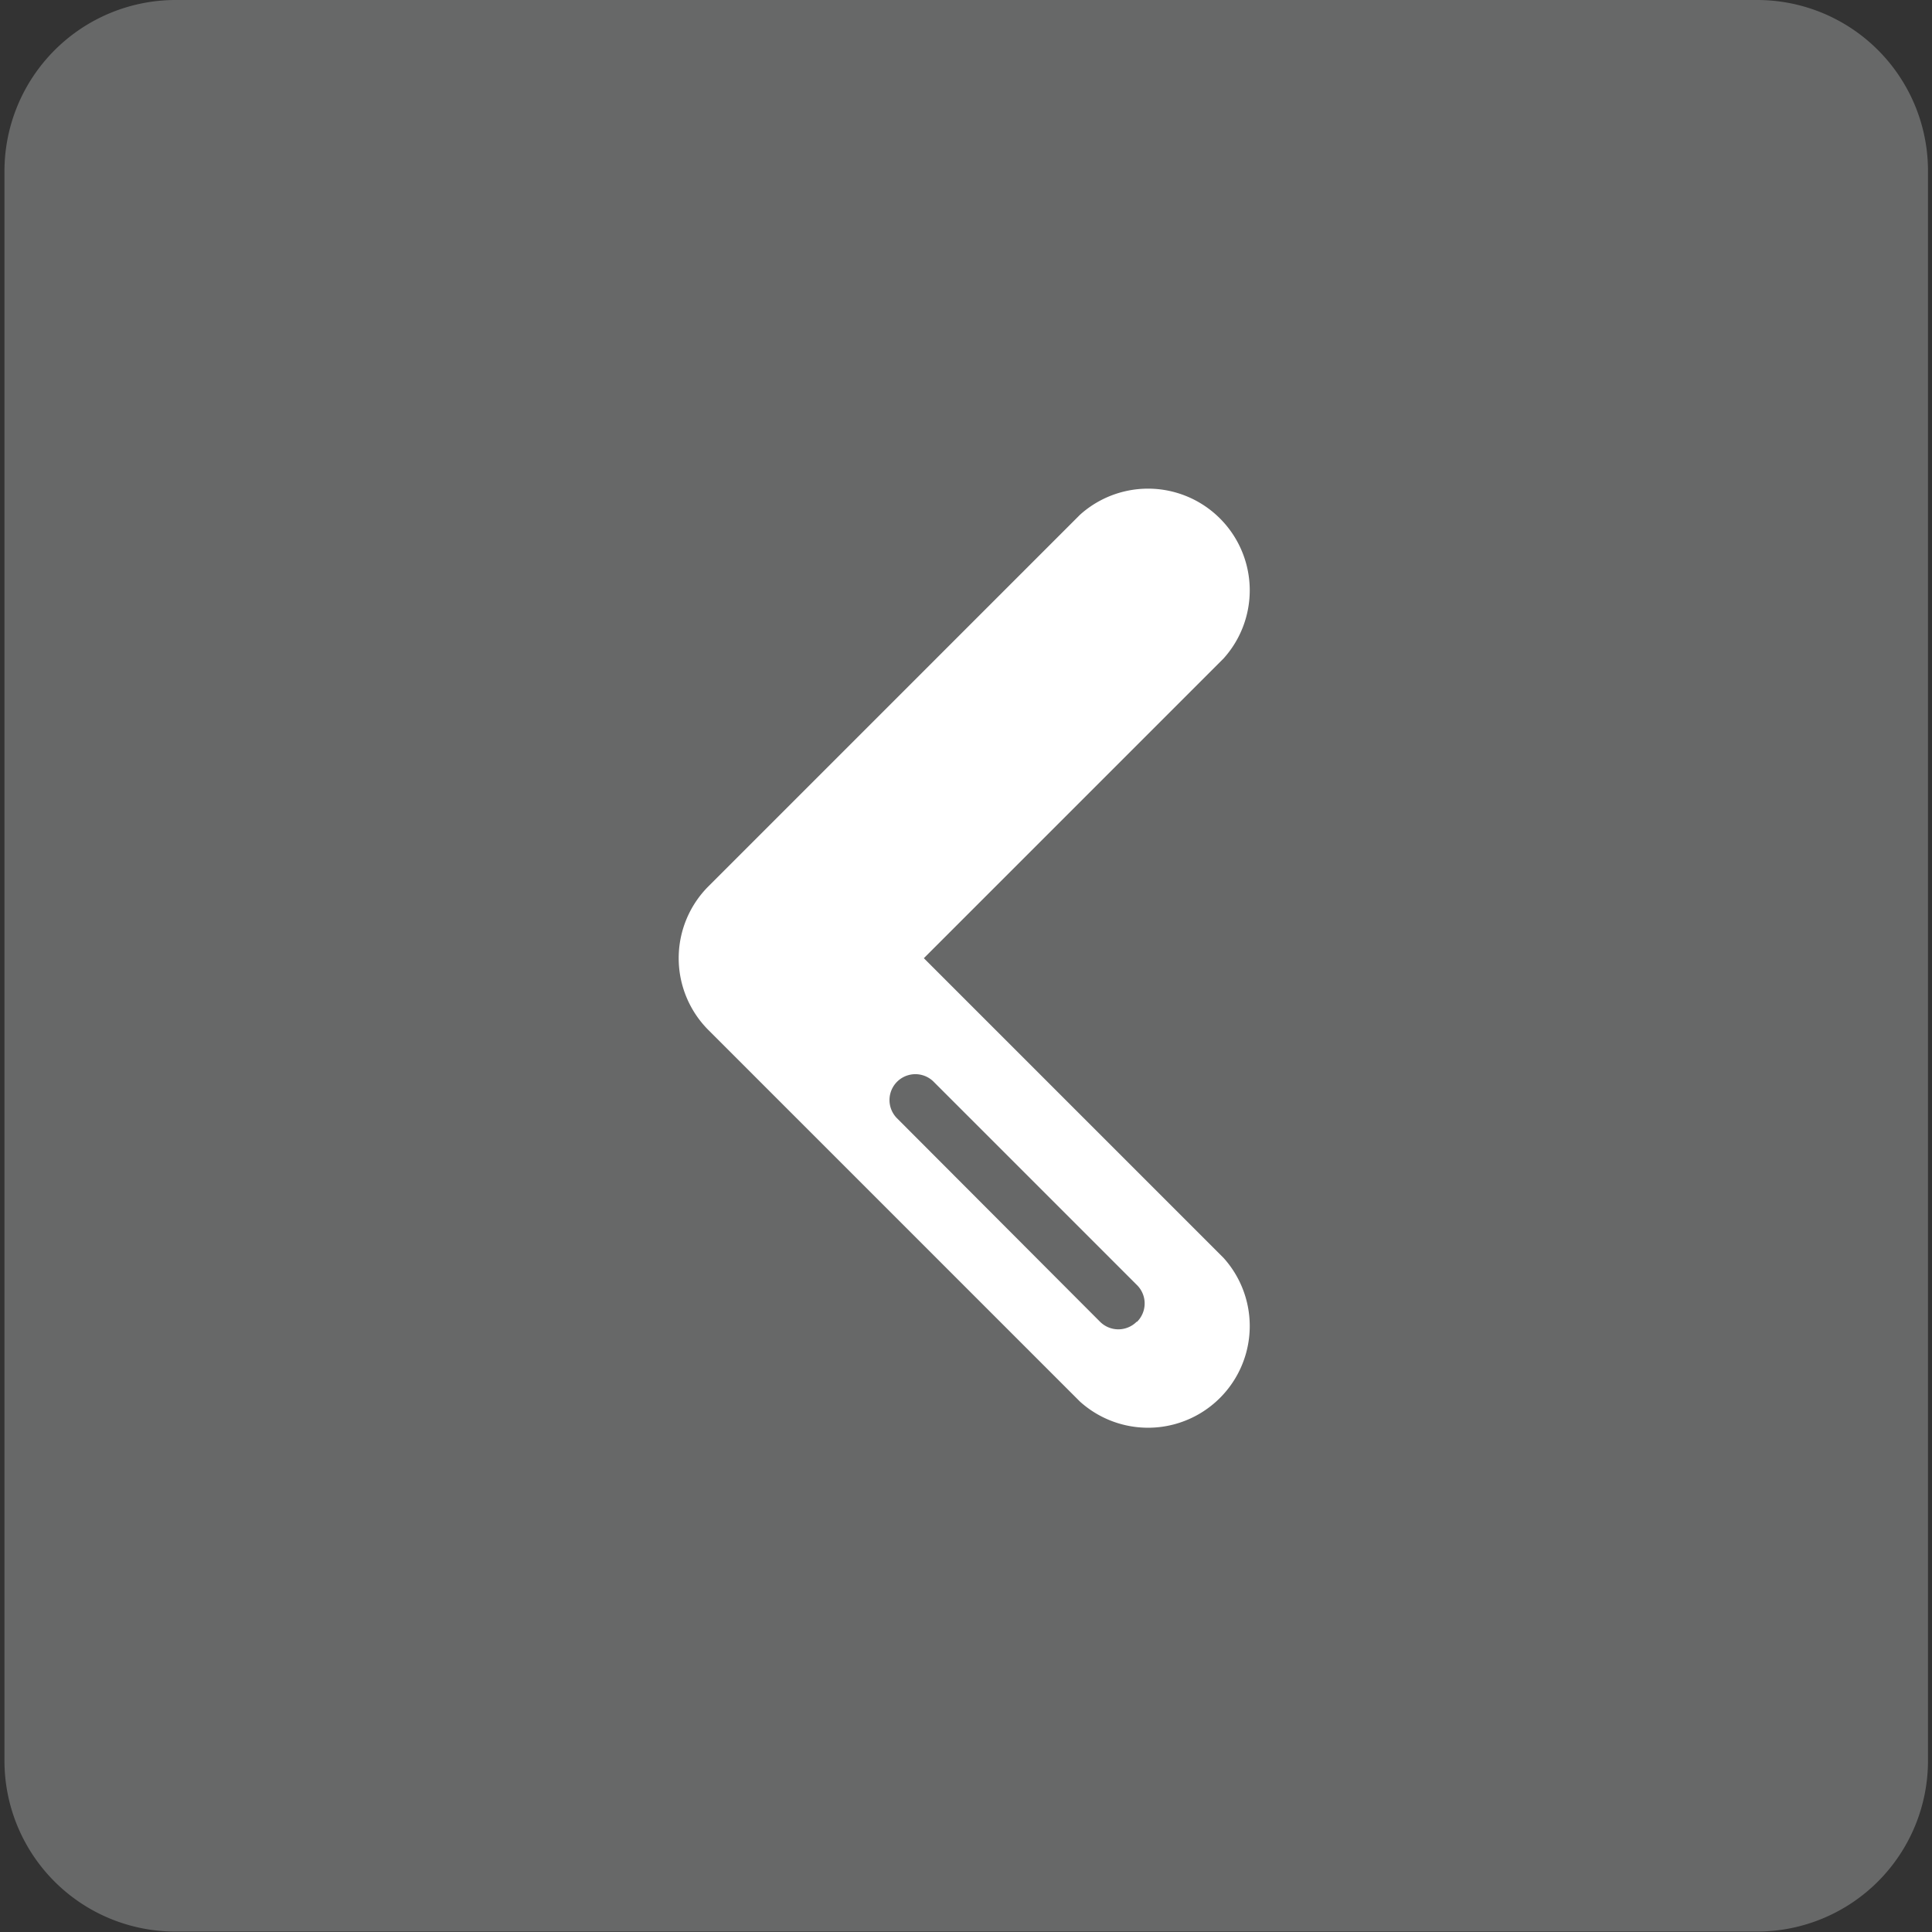 <svg id="Calque_1" data-name="Calque 1" xmlns="http://www.w3.org/2000/svg" viewBox="0 0 43.31 43.31">
  <rect x="0" y="0" width="43.31" height="43.31" fill="#333333" stroke="none"/>
  <title>Plan de travail 133</title>
  <path d="M39.4,0H3.92A3.84,3.84,0,0,0,.1,3.85V39.47A3.83,3.83,0,0,0,3.92,43.3H39.4a3.83,3.83,0,0,0,3.82-3.83V3.85A3.83,3.83,0,0,0,39.4,0Z" fill="#676868"/>
  <path d="M20.71,21.48l6.72-6.72a2.28,2.28,0,0,0-3.22-3.22l-8.33,8.33a2.28,2.28,0,0,0,0,3.22l8.33,8.33a2.28,2.28,0,0,0,3.22-3.22Zm4.77,8.15a.58.58,0,0,1-.82,0L20.1,25.06a.58.58,0,0,1,.82-.82l4.58,4.58A.58.58,0,0,1,25.49,29.63Z" fill="#fff"/>
</svg>
